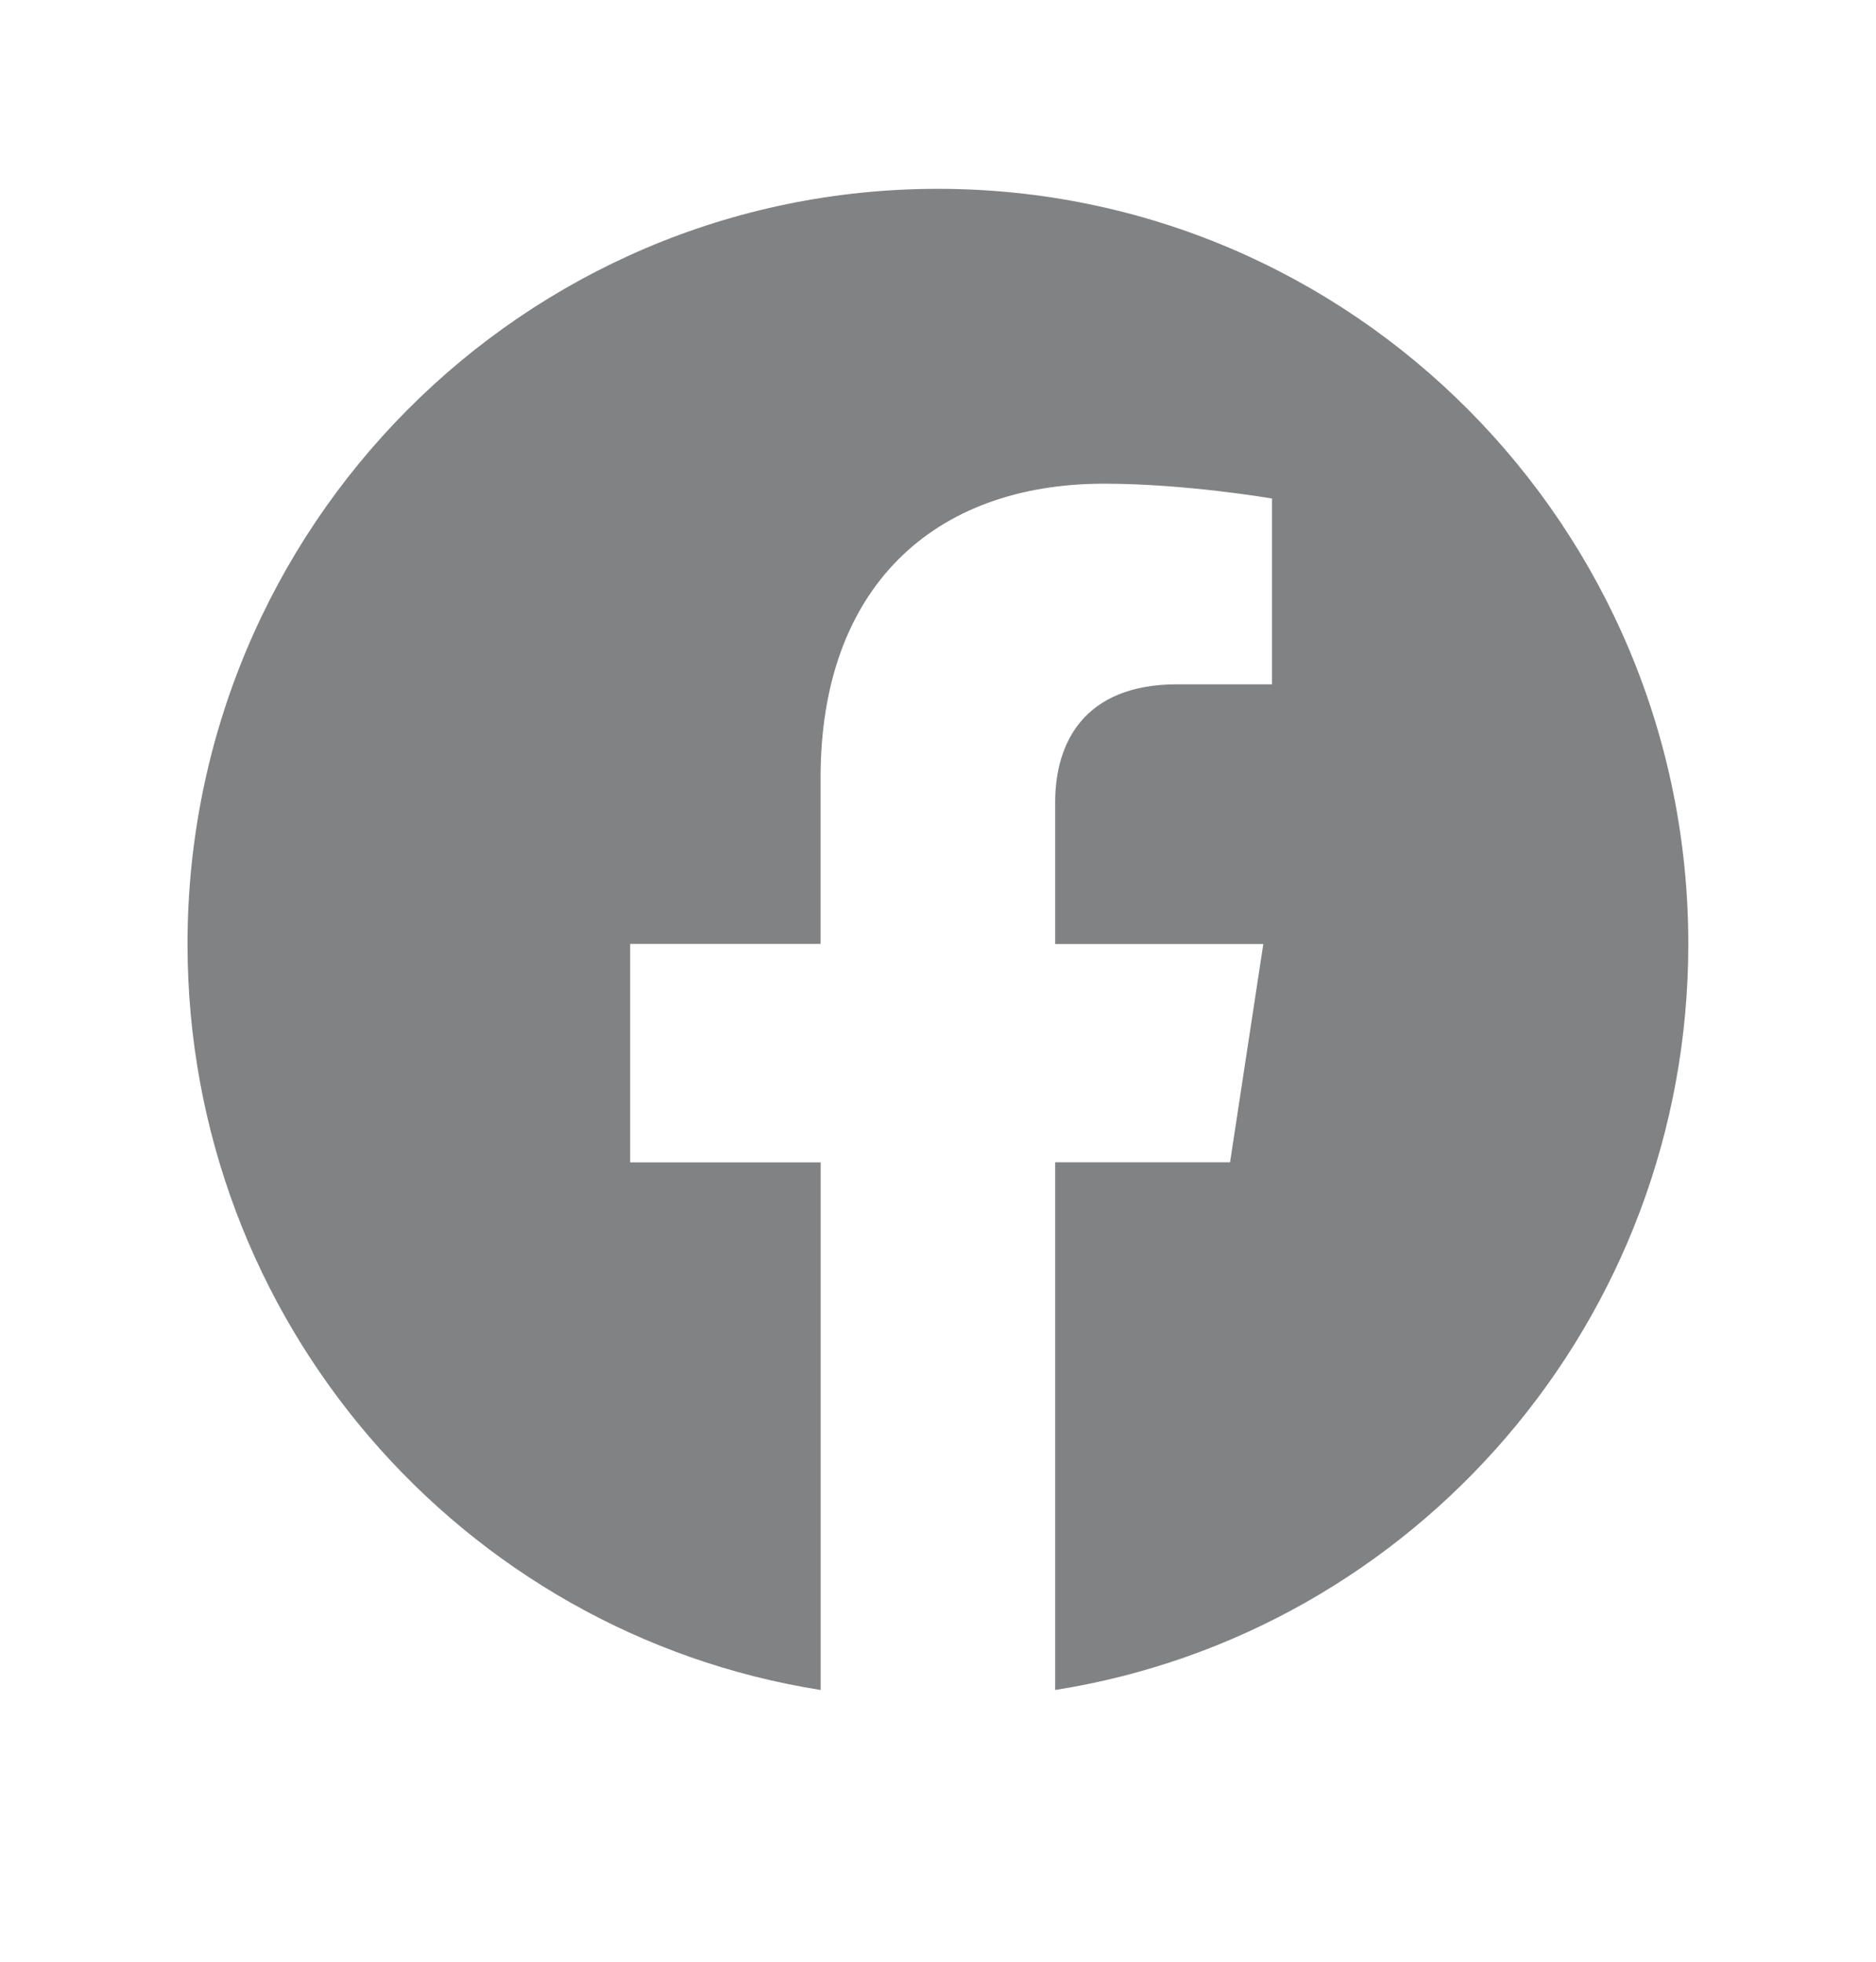 <svg width="22" height="23" viewBox="0 0 22 23" fill="none" xmlns="http://www.w3.org/2000/svg">
<path d="M19.799 11.068C19.799 6.177 15.86 2.214 10.999 2.214C6.138 2.214 2.199 6.177 2.199 11.068C2.199 15.488 5.417 19.15 9.624 19.814V13.628H7.39V11.067H9.623V9.117C9.623 6.898 10.938 5.671 12.948 5.671C13.91 5.671 14.917 5.845 14.917 5.845V8.023H13.807C12.714 8.023 12.374 8.706 12.374 9.407V11.068H14.815L14.425 13.627H12.374V19.814C16.582 19.15 19.799 15.488 19.799 11.068Z" fill="#818283"/>
</svg>
